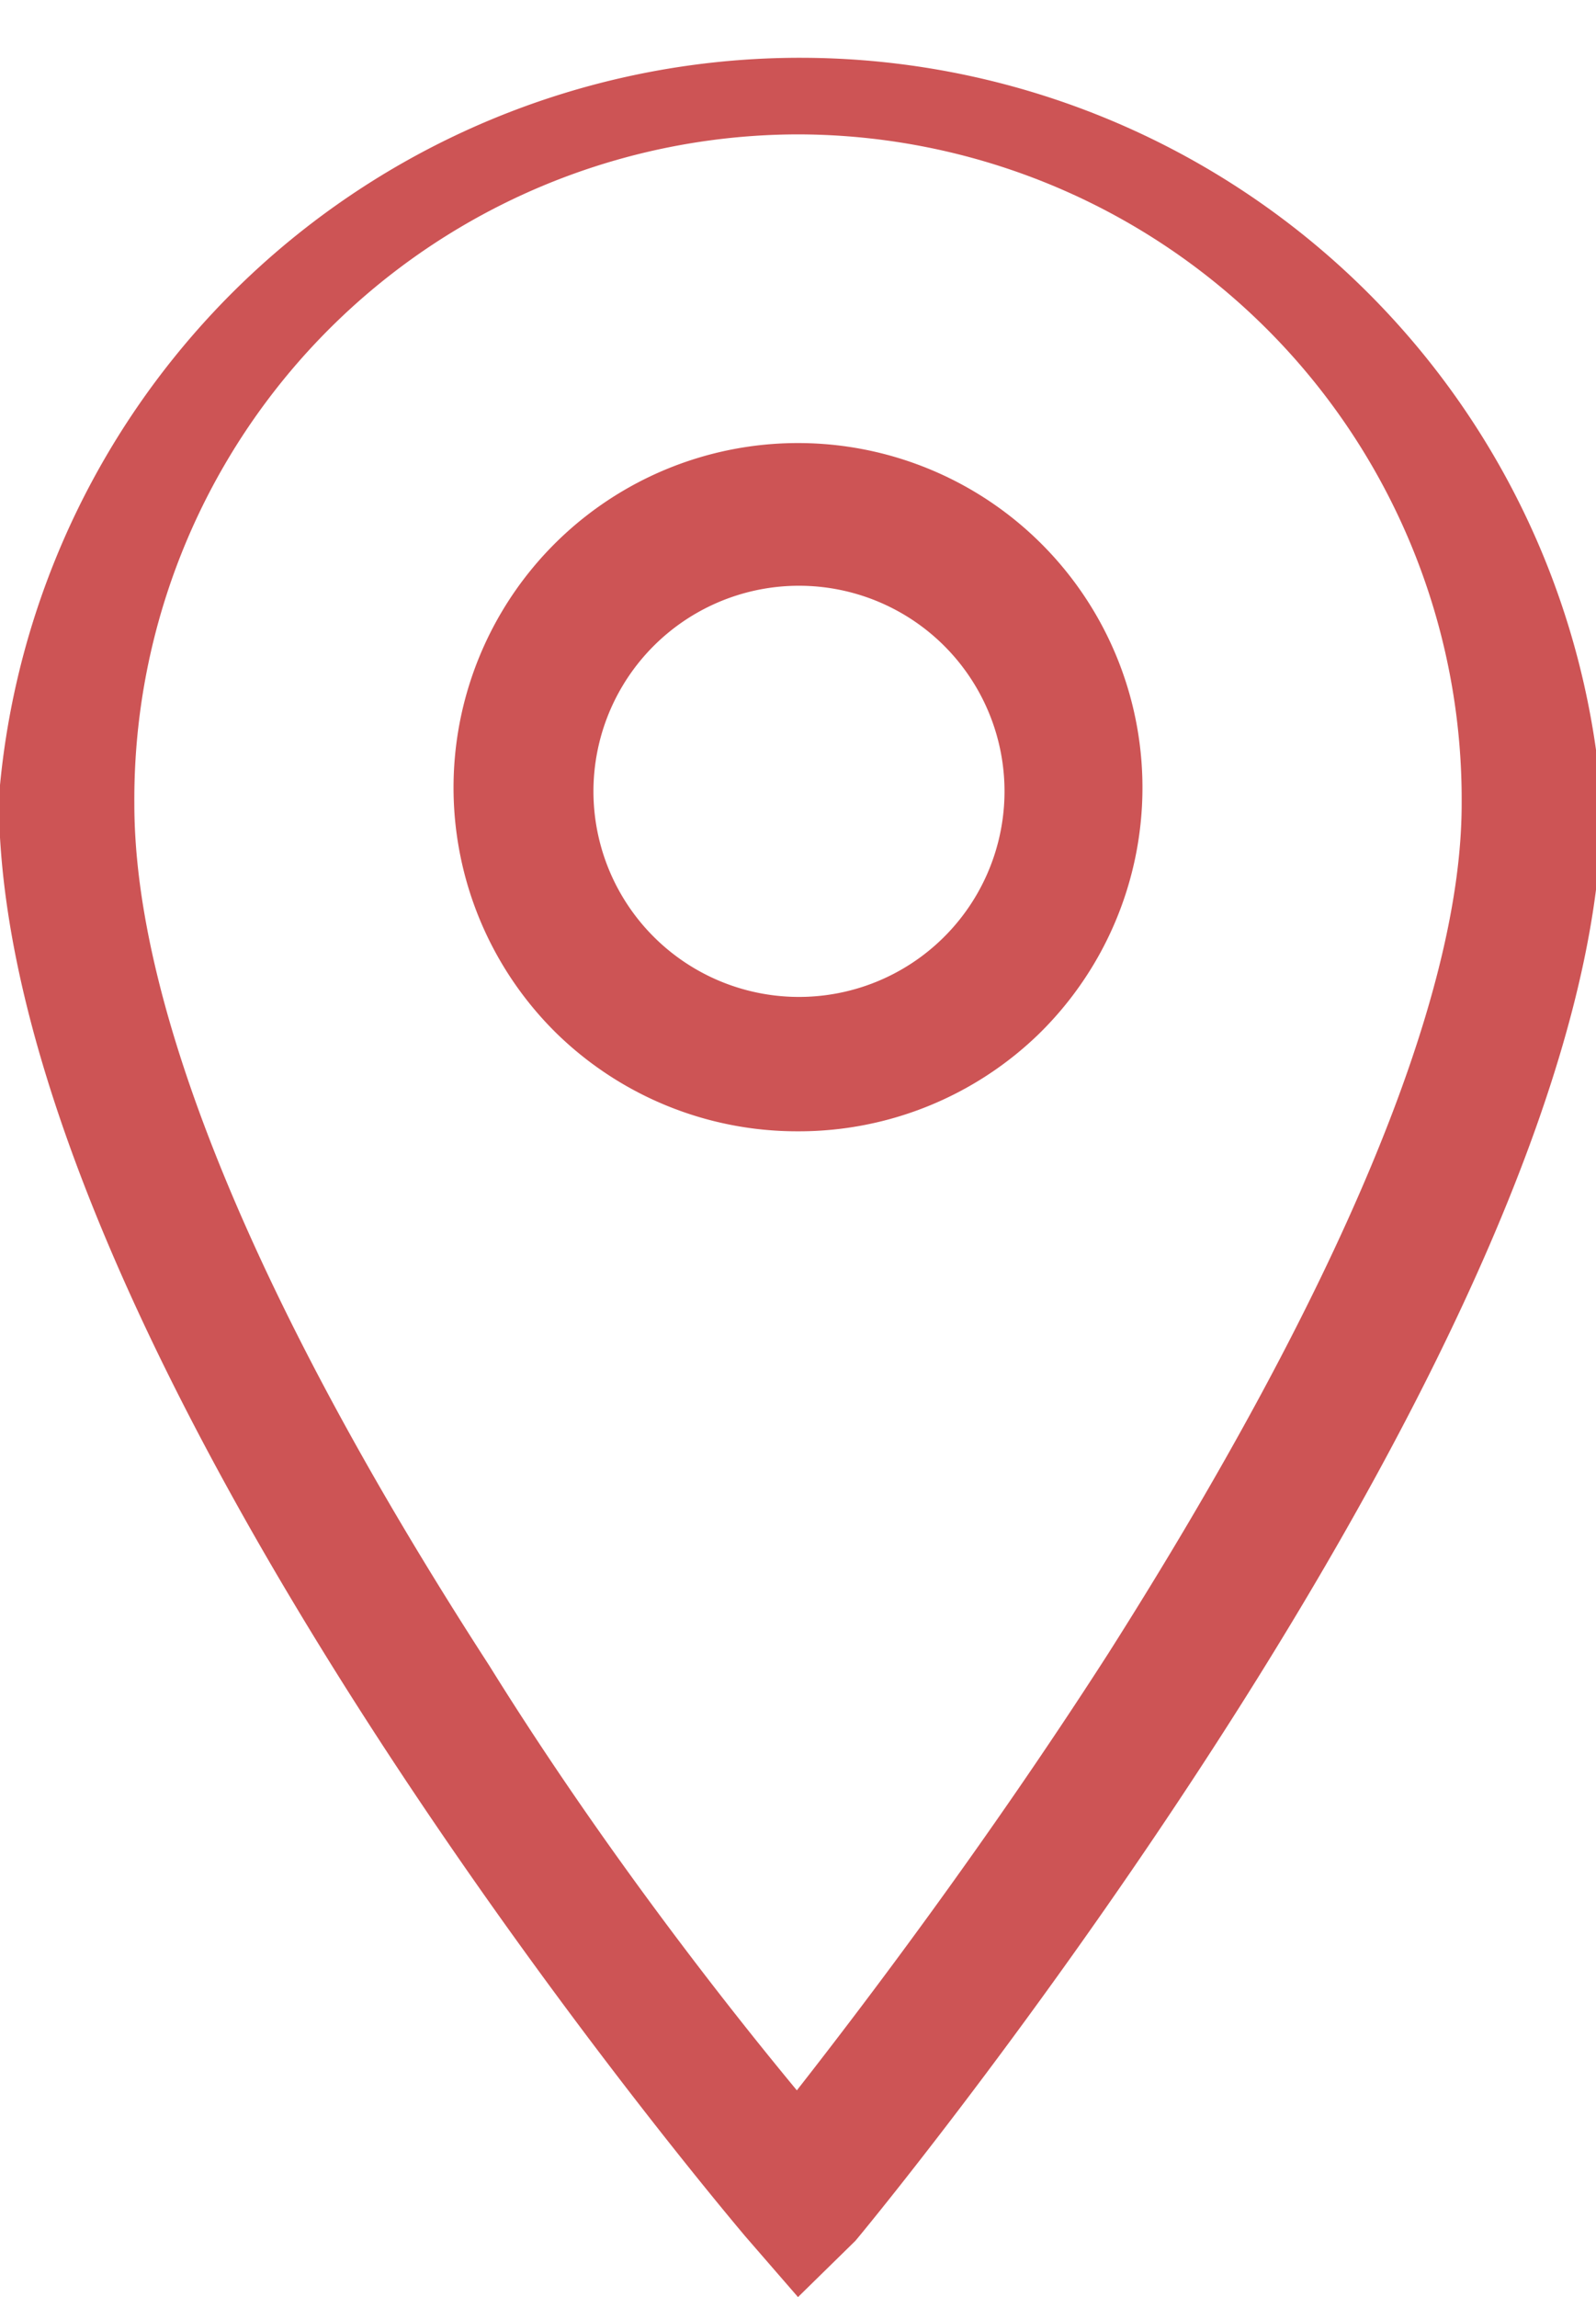 <svg id="Layer_1" data-name="Layer 1" xmlns="http://www.w3.org/2000/svg" width="13.9" height="20" viewBox="0 0 13.9 20">
  <defs>
    <style>
      .cls-1 {
        fill: #cd5455;
      }
    </style>
  </defs>
  <path class="cls-1" d="M10,9.85A3,3,0,0,1,7.9,9a3,3,0,1,1,4.2,0A3,3,0,0,1,10,9.85ZM10,5.1a1.79,1.79,0,1,0,1.27.52A1.79,1.79,0,0,0,10,5.1Z" transform="translate(-3.05)"/>
  <path class="cls-1" d="M10,20l-.46-.53c-.26-.31-6.5-7.7-6.5-12.52A7,7,0,0,1,17,7c0,4.58-6.23,12.19-6.5,12.51ZM10,1.17A5.79,5.79,0,0,0,4.22,7c0,1.79,1.07,4.38,3.09,7.5,1,1.61,2.1,3,2.68,3.7.58-.74,1.65-2.15,2.71-3.8,2-3.15,3.08-5.7,3.08-7.4A5.79,5.79,0,0,0,10,1.17Z" transform="translate(-3.05)"/>
</svg>
